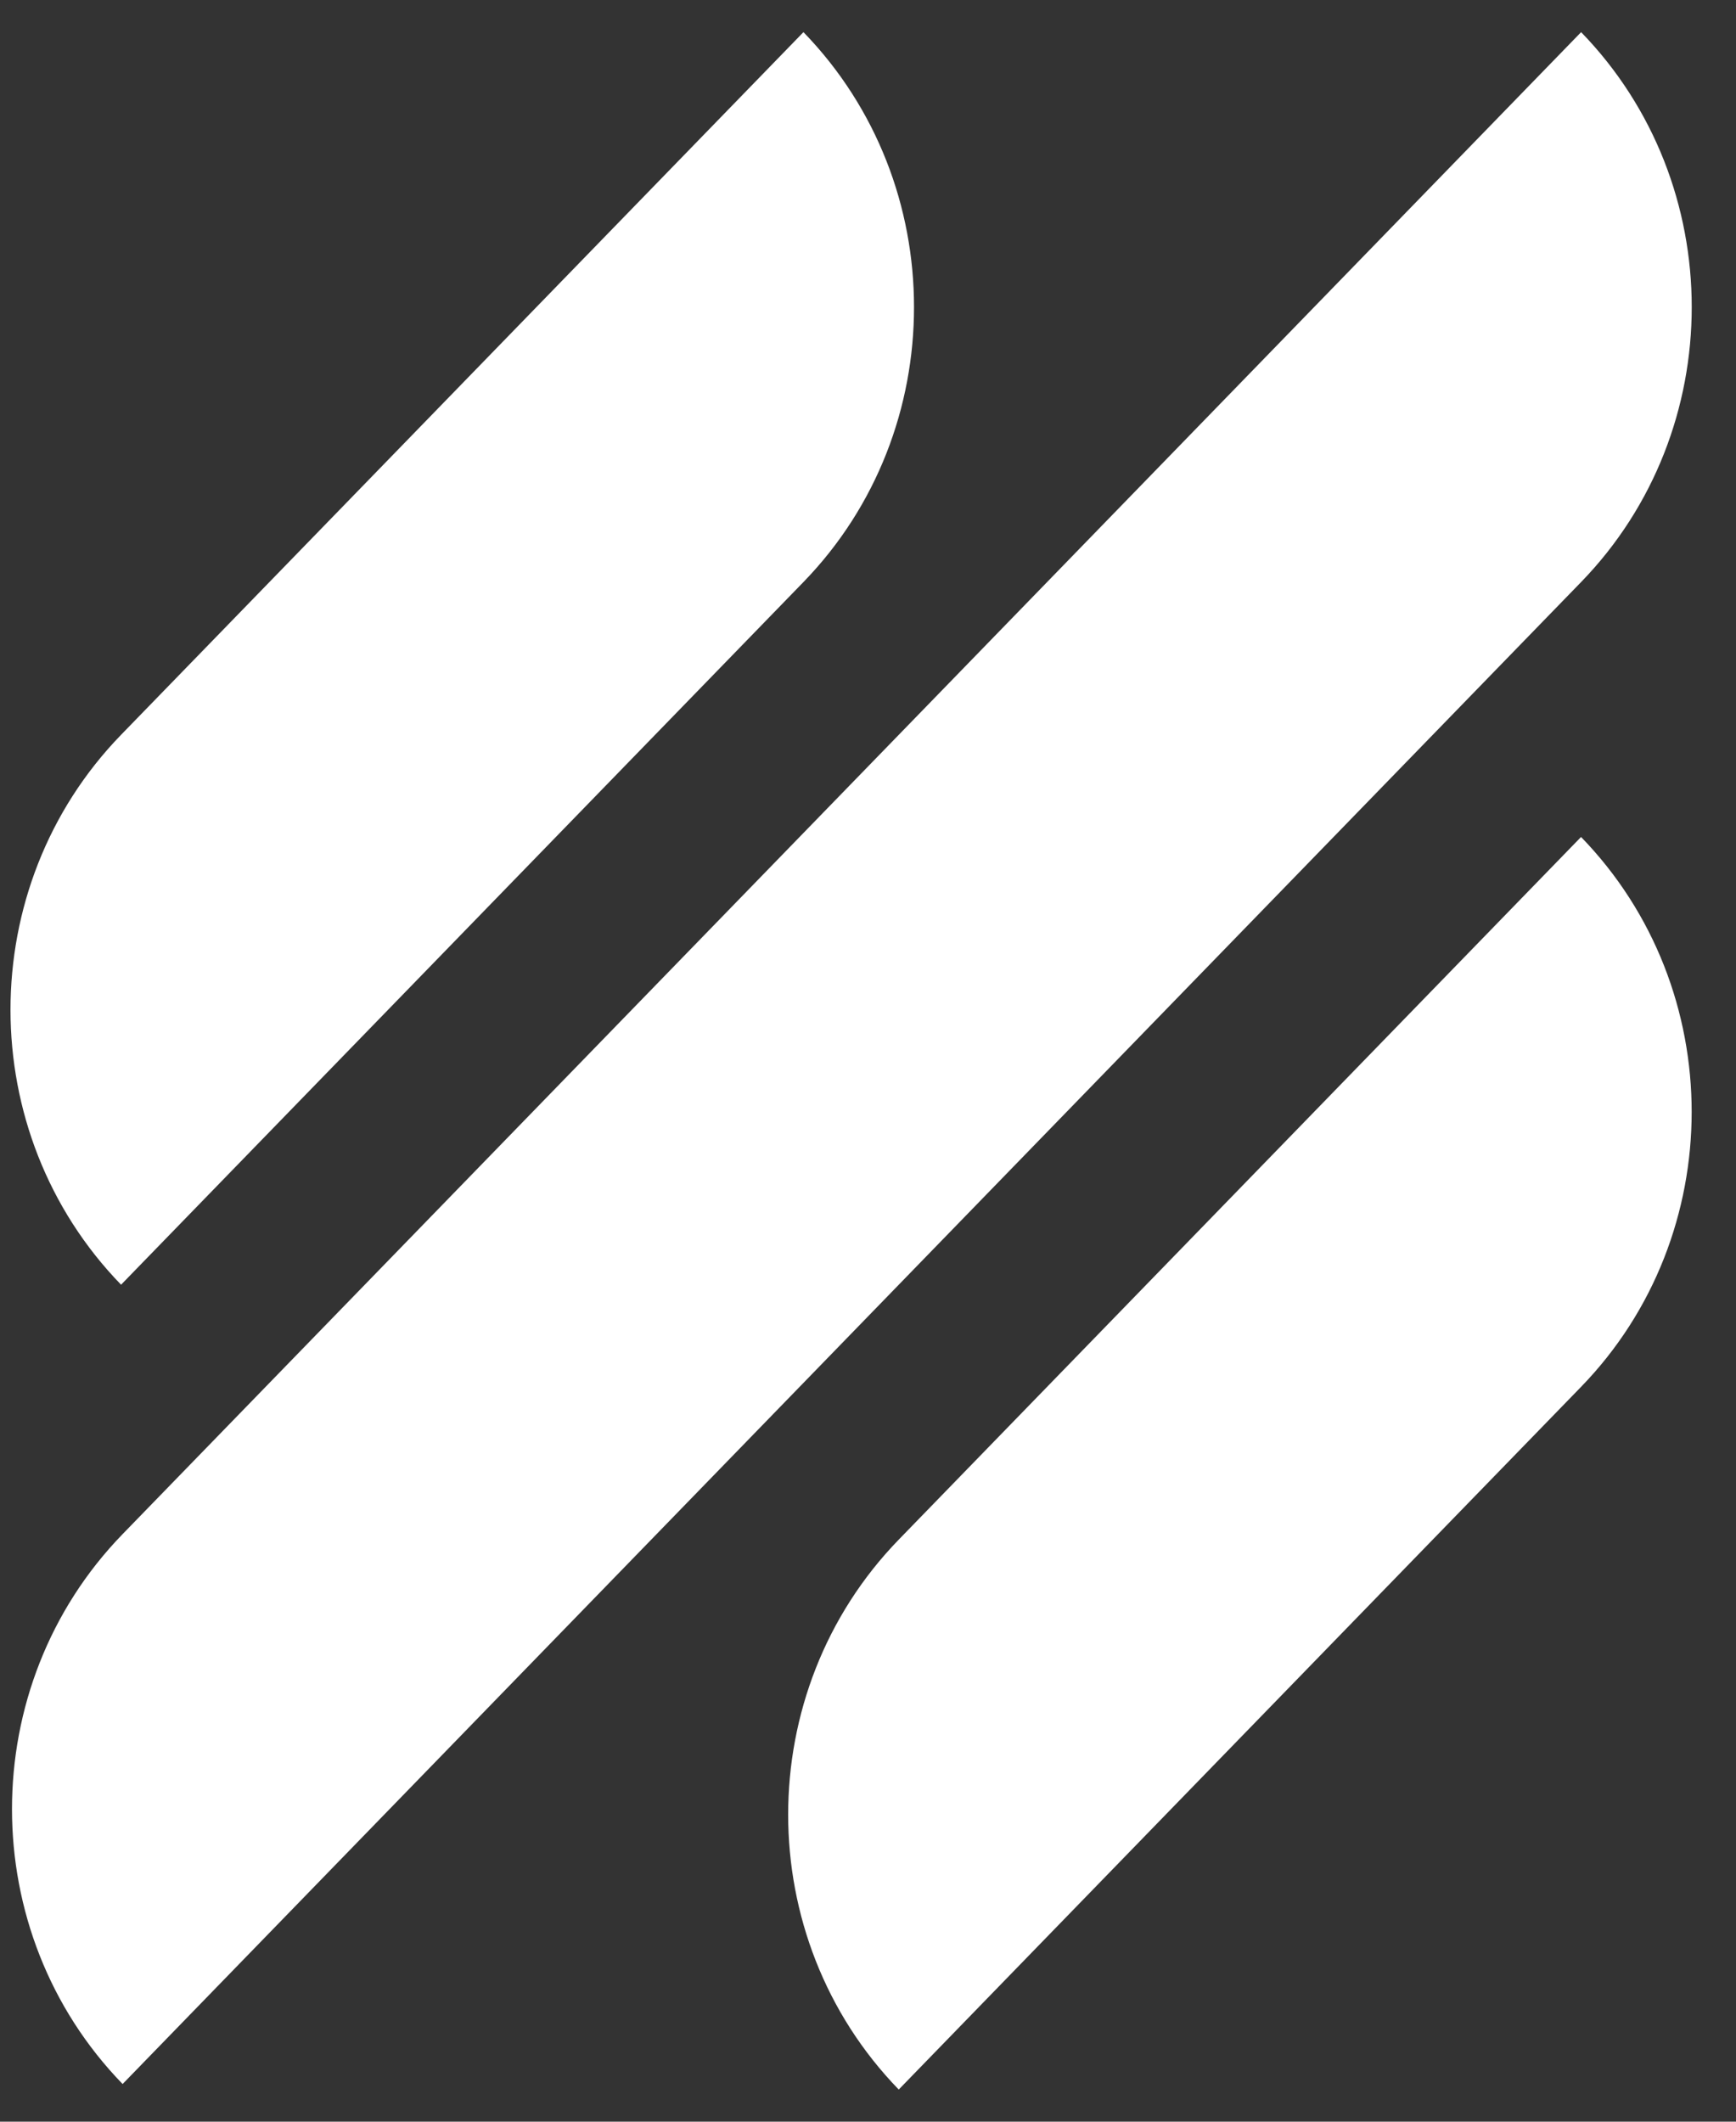 <svg width="27" height="33" viewBox="0 0 27 33" fill="none" xmlns="http://www.w3.org/2000/svg">
<rect x="0" y="0" width="27" height="33" fill="#333333" stroke="none"/>
<path fill-rule="evenodd" clip-rule="evenodd" d="M12.496 9.053C14.789 6.691 14.789 2.862 12.496 0.5L1.883 11.429C-0.41 13.791 -0.41 17.62 1.883 19.982L12.496 9.053ZM1.907 32.414C-0.387 30.053 -0.387 26.223 1.907 23.861L24.591 0.5C26.885 2.862 26.885 6.691 24.591 9.053L1.907 32.414ZM13.978 32.5C11.685 30.138 11.685 26.309 13.978 23.947L24.59 13.018C26.884 15.38 26.884 19.209 24.59 21.571L13.978 32.5Z" fill="white"/>
</svg>
